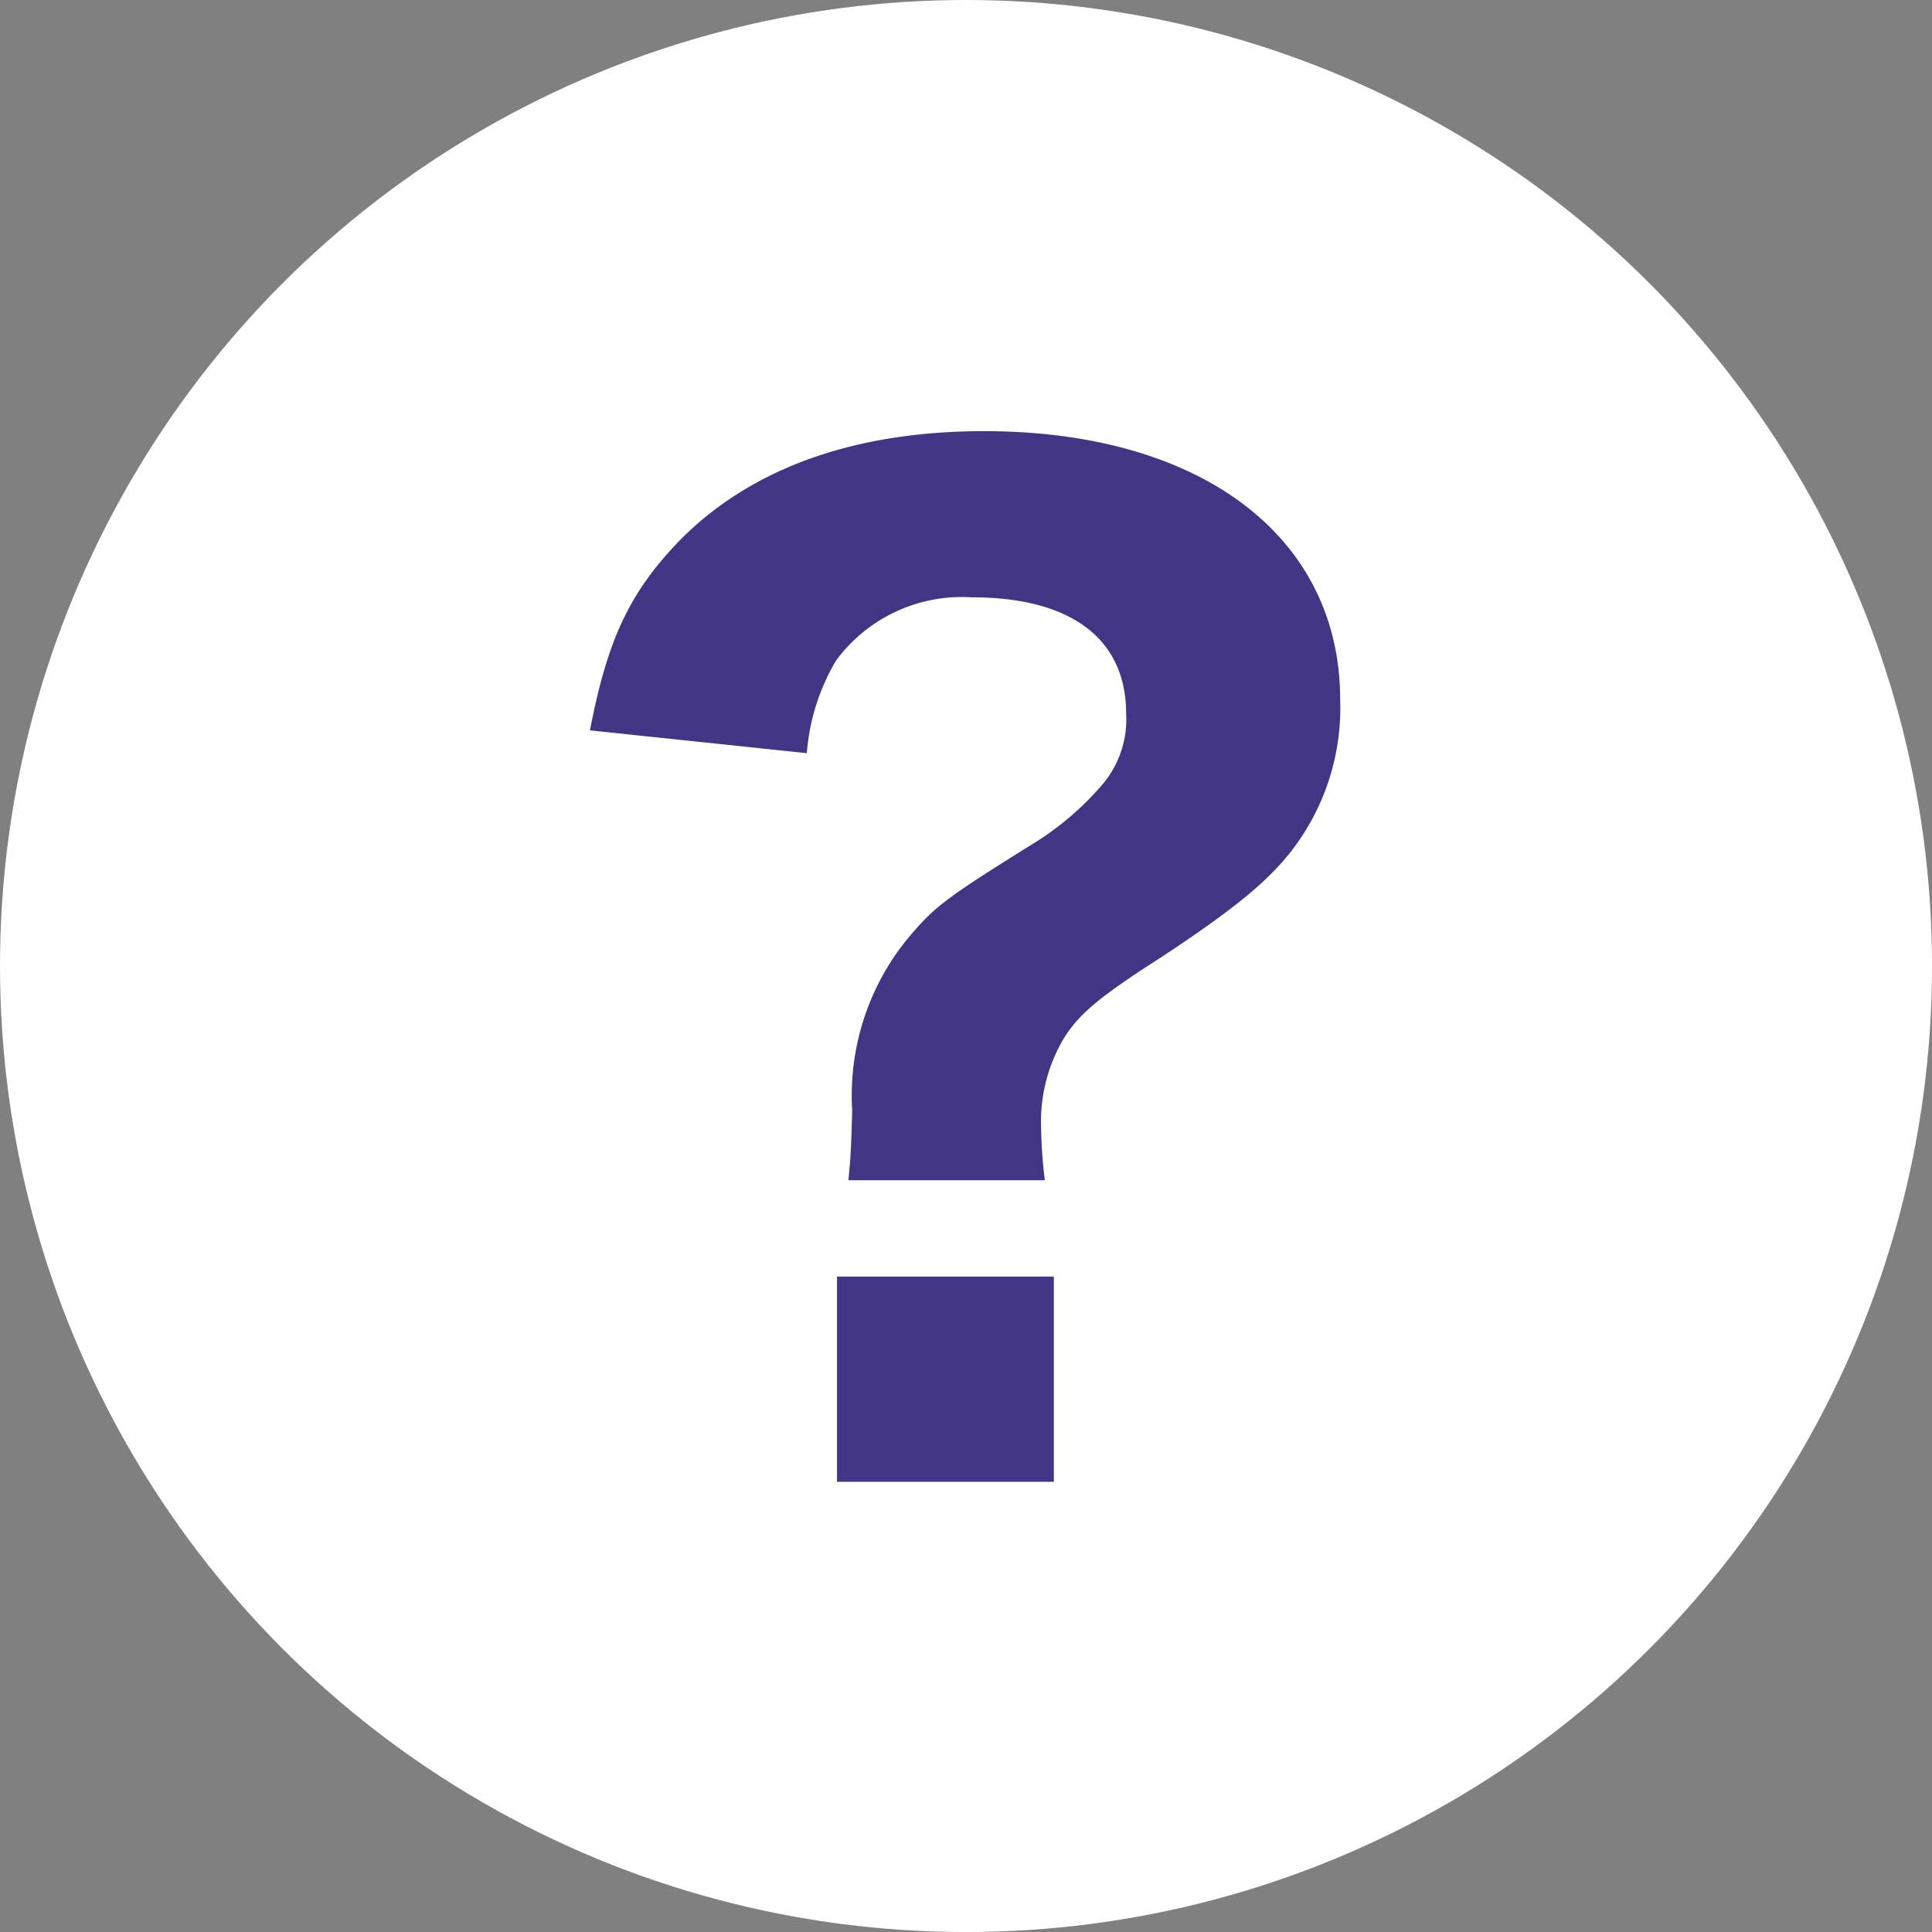 <svg xmlns="http://www.w3.org/2000/svg" width="68.607" height="68.607" viewBox="0 0 68.607 68.607">
  <rect x="0" y="0" width="68.607" height="68.607" fill="#808080" stroke="none"/>
  <g id="グループ_4934" data-name="グループ 4934" transform="translate(-769.078 -14706.027)">
    <g id="グループ_4800" data-name="グループ 4800" transform="translate(769.078 14706.027)">
      <g id="グループ_4570" data-name="グループ 4570">
        <circle id="楕円形_95" data-name="楕円形 95" cx="34.304" cy="34.304" r="34.304" fill="#fff"/>
      </g>
    </g>
    <path id="パス_5533" data-name="パス 5533" d="M2.632-9.765A16.808,16.808,0,0,1,2.5-11.61a5.8,5.8,0,0,1,.81-3.2c.54-.855,1.215-1.44,3.465-2.88,2.52-1.665,3.825-2.7,4.725-3.915a8.3,8.3,0,0,0,1.62-5.22c0-5.8-4.95-9.54-12.645-9.54-4.59,0-8.235,1.305-10.755,3.825-1.8,1.845-2.61,3.51-3.24,6.8l7.7.81a7.591,7.591,0,0,1,1.035-3.285,5.55,5.55,0,0,1,4.815-2.25c3.555,0,5.49,1.485,5.49,4.14a3.569,3.569,0,0,1-.855,2.52,10.474,10.474,0,0,1-2.565,2.16c-3.105,1.935-3.42,2.205-4.365,3.33A8.805,8.805,0,0,0-4.208-12.24c-.045,1.44-.045,1.53-.135,2.475Zm-7.38,3.42V.945h7.7v-7.29Z" transform="translate(803.549 14757.703)" fill="#423585"/>
  </g>
</svg>
